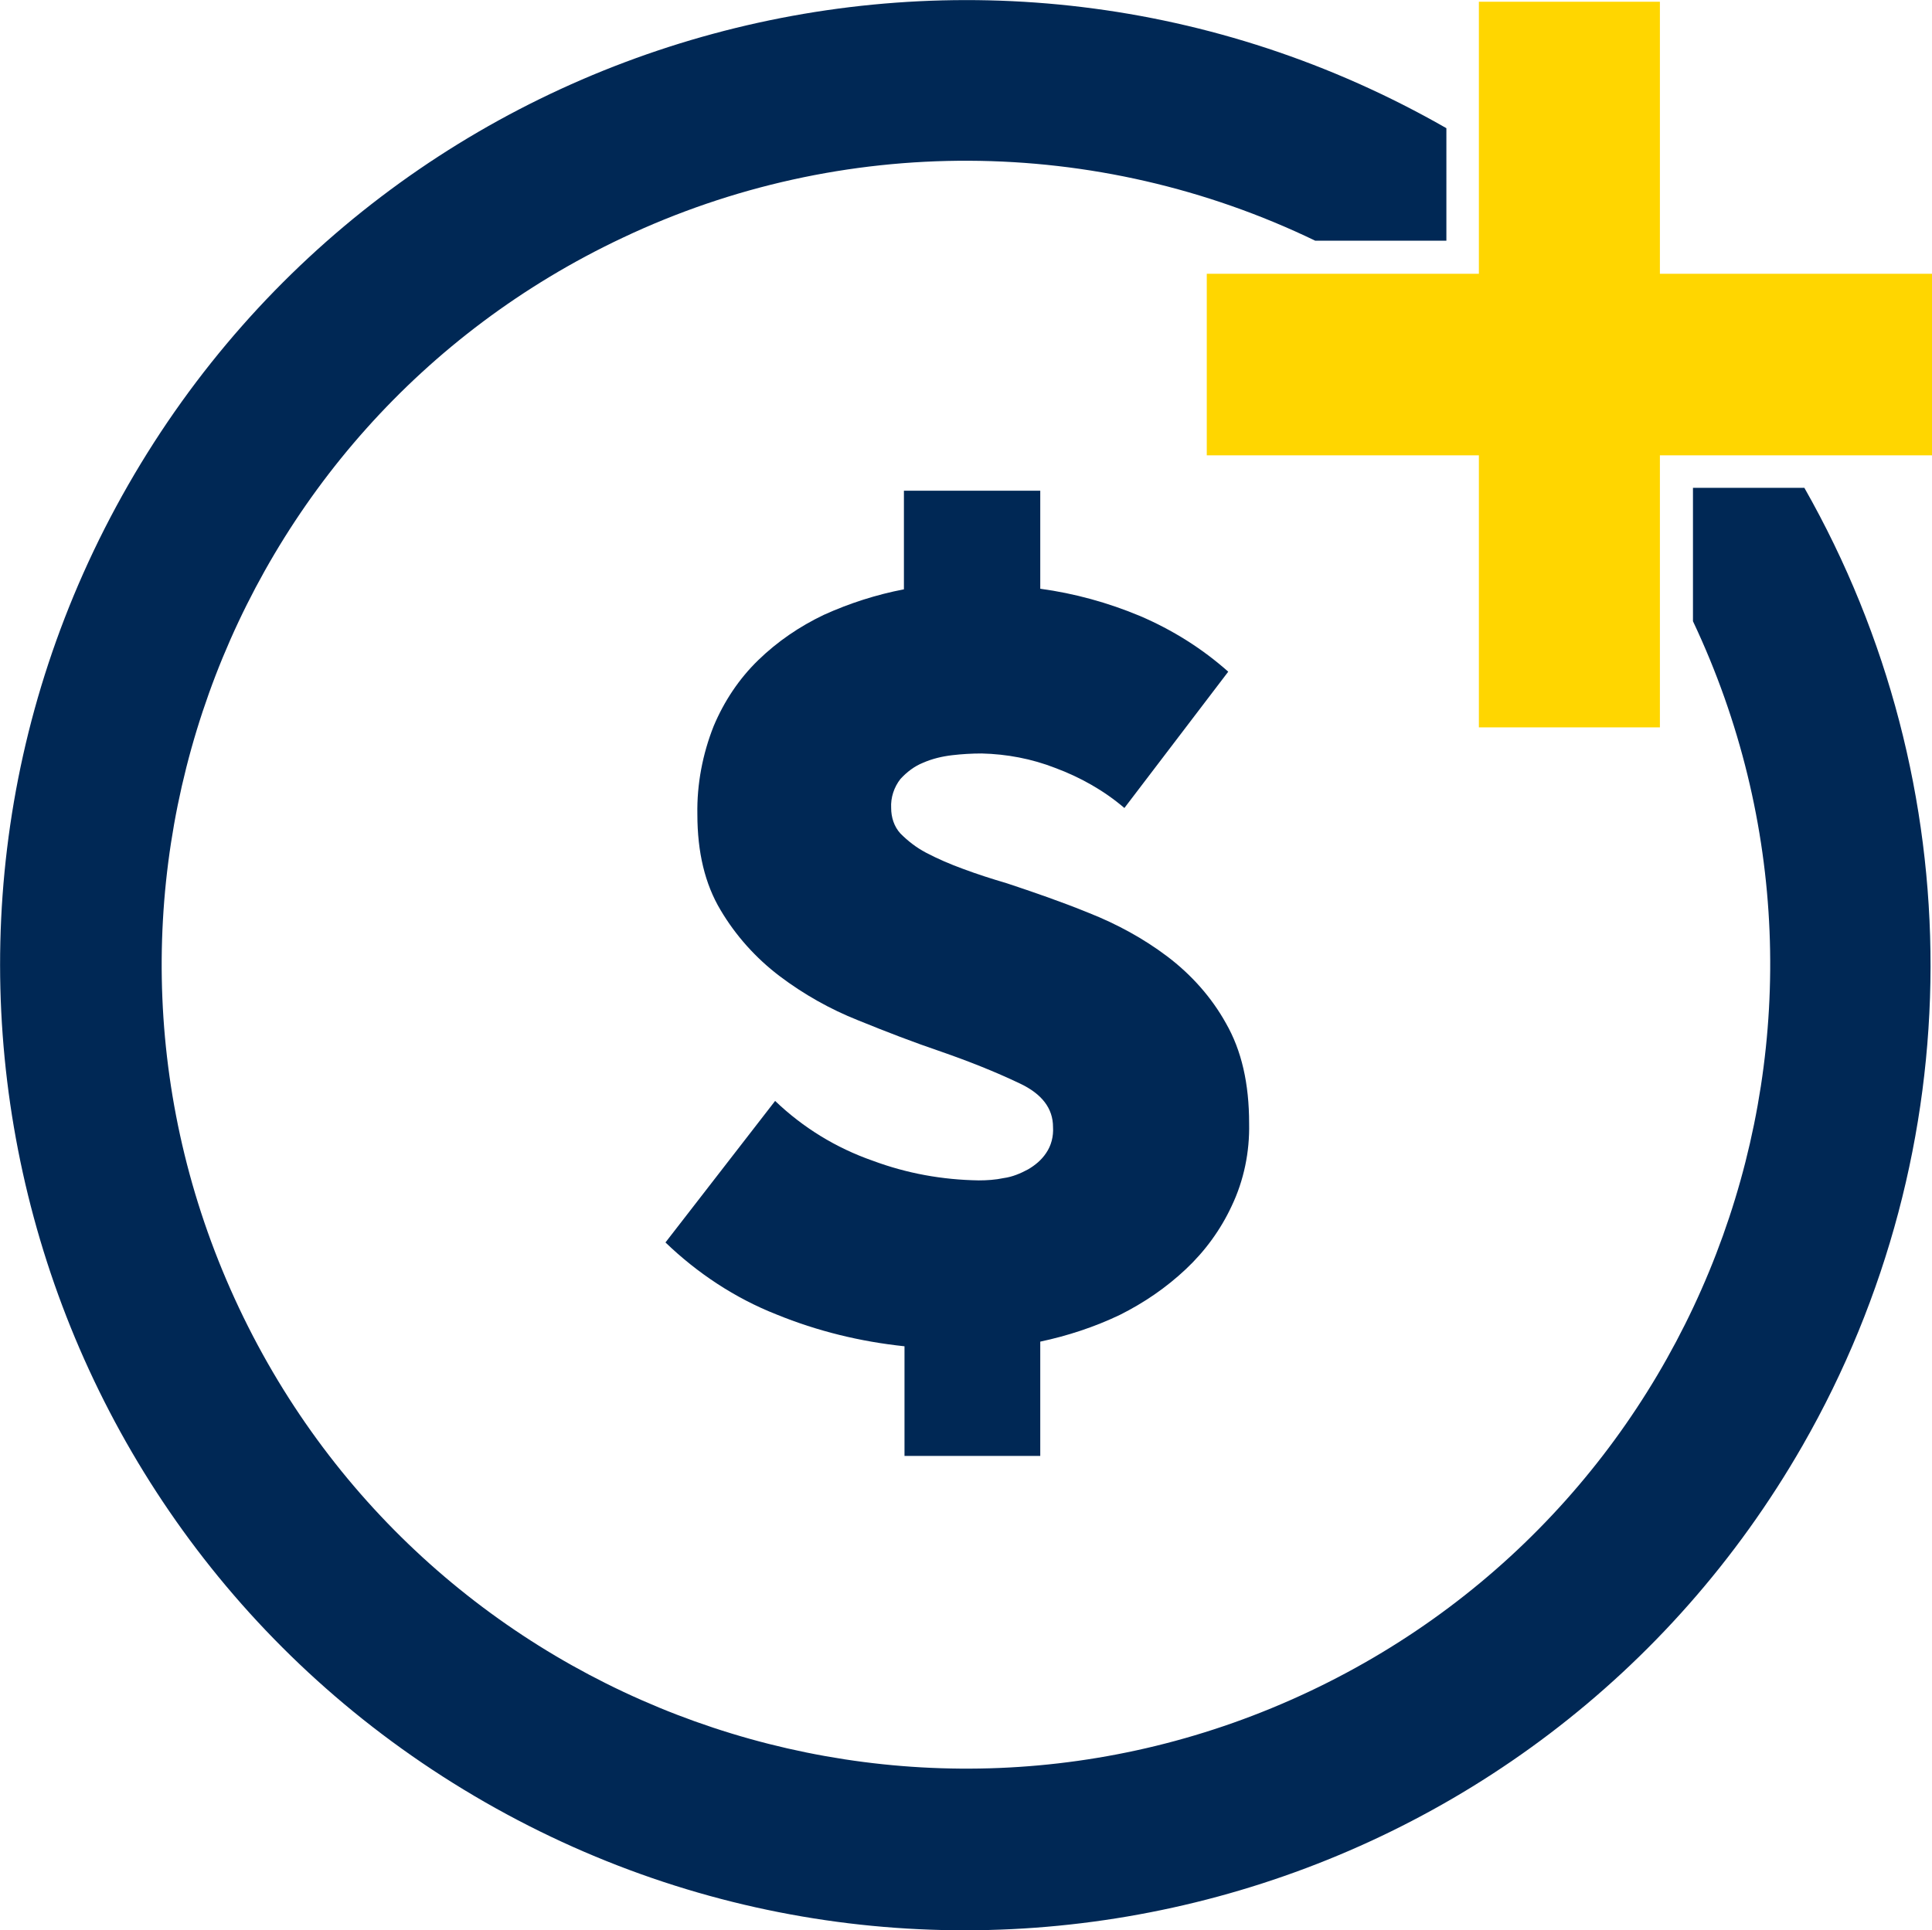 <?xml version="1.0" encoding="utf-8"?>
<!-- Generator: Adobe Illustrator 26.0.1, SVG Export Plug-In . SVG Version: 6.00 Build 0)  -->
<svg version="1.1" id="Navy_icon_-Transparent_background"
	 xmlns="http://www.w3.org/2000/svg" xmlns:xlink="http://www.w3.org/1999/xlink" x="0px" y="0px" viewBox="0 0 333 332.8"
	 style="enable-background:new 0 0 333 332.8;" xml:space="preserve">
<style type="text/css">
	.st0{fill:#002855;}
	.st1{fill:#FFD600;}
</style>
<g>
	<path class="st0" d="M291.8,84.1v23c32.7,69.2,3.1,151.8-66.1,184.5s-151.8,3.1-184.5-66.1S38,73.7,107.3,41
		c37.8-17.9,81.7-17.7,119.4,0.5h22.6V22.1C169.5-23.6,67.8,3.9,22.1,83.6S3.9,265,83.6,310.7s181.4,18.2,227.1-61.5
		c29.3-51.1,29.4-113.9,0.3-165.1H291.8z"/>
	<polygon class="st1" points="333,47.2 286.1,47.2 286.1,0.3 254.9,0.3 254.9,47.2 208,47.2 208,78.5 254.9,78.5 254.9,125.4 
		286.1,125.4 286.1,78.5 333,78.5 	"/>
	<path class="st0" d="M133.6,189.8c4.8,4.6,10.5,8.1,16.8,10.3c5.9,2.2,12,3.3,18.3,3.4c1.4,0,2.9-0.1,4.3-0.4
		c1.5-0.2,2.9-0.8,4.2-1.5c1.2-0.7,2.3-1.6,3.1-2.8c0.9-1.3,1.3-2.9,1.2-4.5c0-3.2-1.9-5.7-5.7-7.5c-4.4-2.1-9-3.9-13.6-5.5
		c-4.7-1.6-9.4-3.4-14.3-5.4c-4.8-1.9-9.4-4.5-13.5-7.6c-4.1-3.1-7.6-7-10.2-11.4c-2.7-4.5-4-10-4-16.5c-0.1-5.2,0.9-10.4,2.8-15.2
		c1.8-4.3,4.4-8.2,7.7-11.4c3.3-3.2,7.1-5.8,11.3-7.8c4.4-2,9.1-3.5,13.8-4.4V84.6h23.5v16.9c5.9,0.8,11.7,2.4,17.2,4.7
		c5.6,2.4,10.7,5.6,15.2,9.6l-17.9,23.5c-3.5-3-7.6-5.3-11.9-6.9c-4.1-1.6-8.4-2.4-12.7-2.5c-1.7,0-3.4,0.1-5.1,0.3
		c-1.7,0.2-3.4,0.6-5,1.3c-1.5,0.6-2.8,1.6-3.9,2.8c-1.1,1.4-1.7,3.2-1.6,5c0,1.6,0.5,3.2,1.6,4.4c1.3,1.3,2.7,2.4,4.4,3.3
		c2.1,1.1,4.2,2,6.4,2.8c2.4,0.9,4.9,1.7,7.6,2.5c4.5,1.5,9.2,3.1,14.1,5.1c4.8,1.9,9.4,4.4,13.5,7.5c4.1,3.1,7.6,7,10.1,11.5
		c2.7,4.7,4,10.4,4,17.3c0.1,4.9-0.9,9.8-3,14.2c-1.9,4.1-4.6,7.8-7.9,10.9c-3.4,3.2-7.2,5.8-11.4,7.9c-4.4,2.1-9,3.6-13.7,4.6V251
		h-23.4v-18.9c-7.6-0.8-15-2.6-22.1-5.5c-7.1-2.8-13.6-7.1-19.1-12.4L133.6,189.8z"/>
</g>
</svg>
